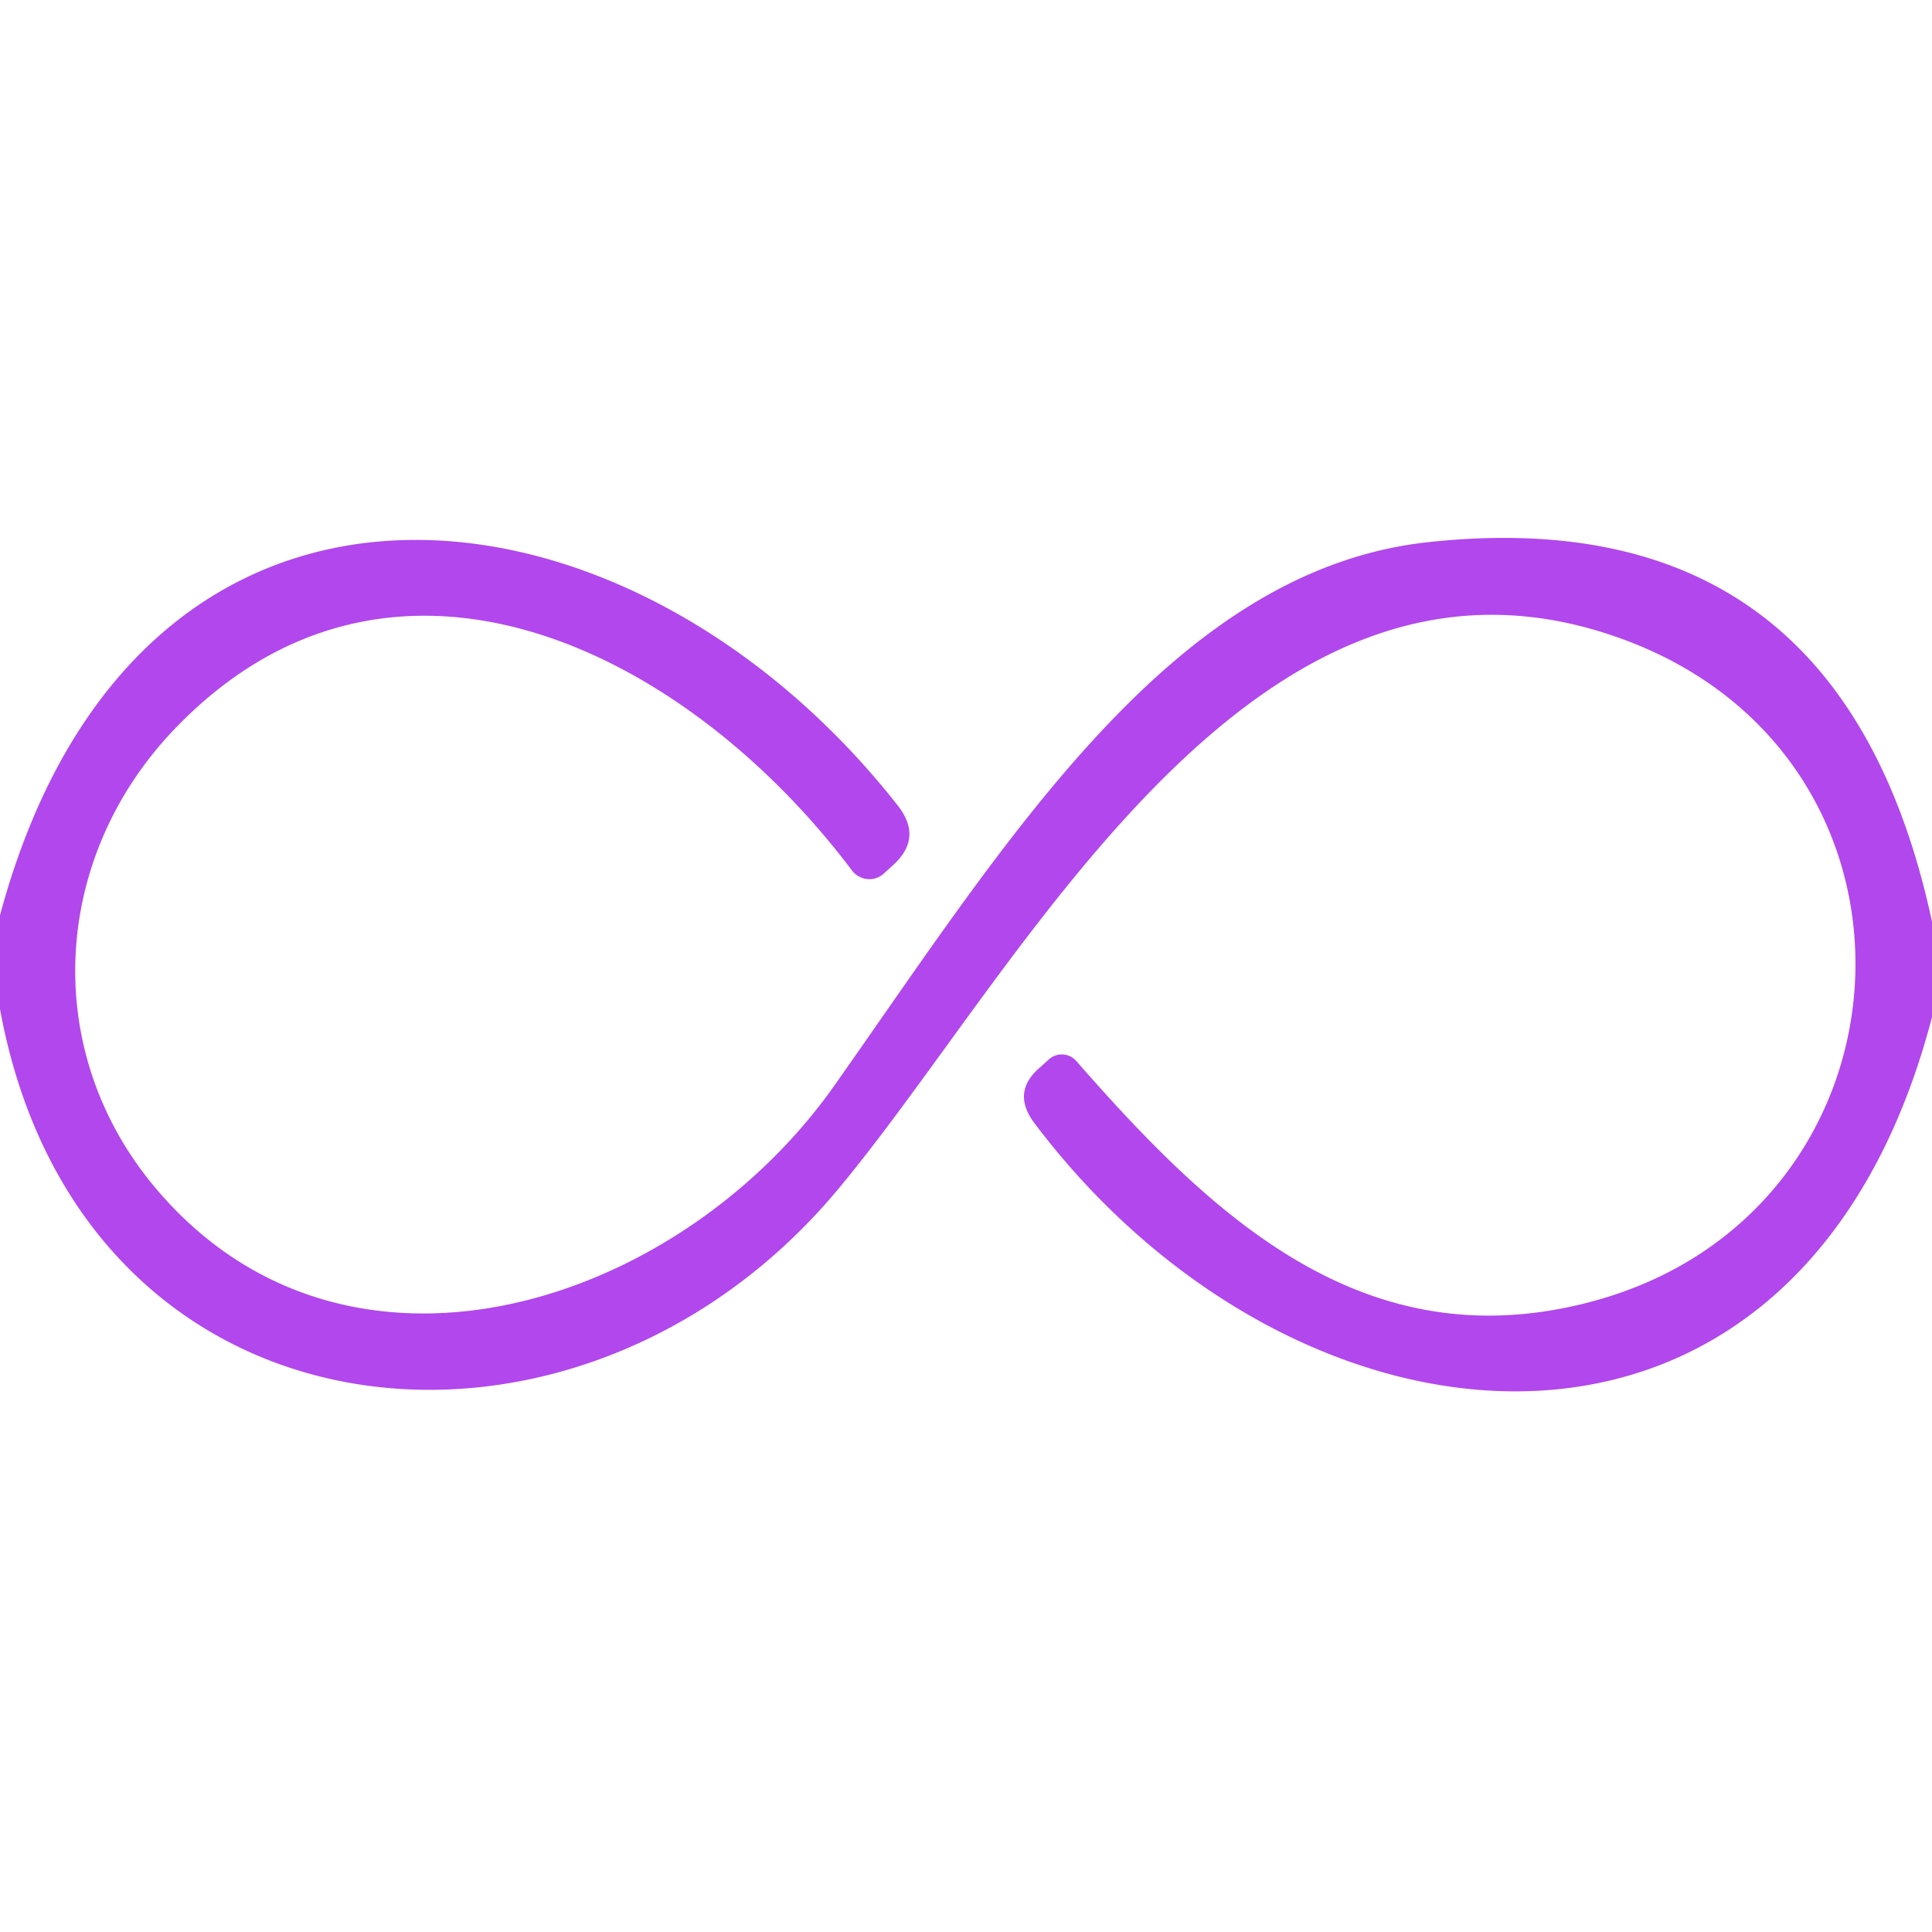 <?xml version="1.0" encoding="UTF-8" standalone="no"?>
<!DOCTYPE svg PUBLIC "-//W3C//DTD SVG 1.1//EN" "http://www.w3.org/Graphics/SVG/1.1/DTD/svg11.dtd">
<svg xmlns="http://www.w3.org/2000/svg" version="1.1" viewBox="0.00 0.00 48.00 48.00">
<path fill="#b147ed" fill-opacity="0.996" d="
  M 48.00 22.90
  L 48.00 25.27
  C 44.71 37.86 32.22 36.58 25.69 27.89
  Q 25.12 27.12 25.85 26.51
  L 26.07 26.31
  A 0.48 0.48 0.0 0 1 26.74 26.36
  C 30.14 30.25 33.87 33.76 39.38 32.38
  C 47.77 30.29 48.53 18.94 40.37 15.90
  C 31.16 12.47 25.44 24.02 20.81 29.56
  C 14.29 37.37 2.01 36.05 0.00 25.07
  L 0.00 22.74
  C 3.40 10.10 15.58 11.44 22.31 20.02
  Q 22.94 20.83 22.17 21.51
  L 21.95 21.71
  A 0.54 0.53 50.6 0 1 21.17 21.63
  C 17.00 16.09 9.70 12.52 4.34 18.11
  C 1.30 21.28 1.00 26.04 3.80 29.44
  C 8.52 35.16 16.84 32.49 20.73 26.97
  C 25.01 20.90 29.13 14.16 35.48 13.47
  Q 45.74 12.36 48.00 22.90
  Z"
/>
</svg>
